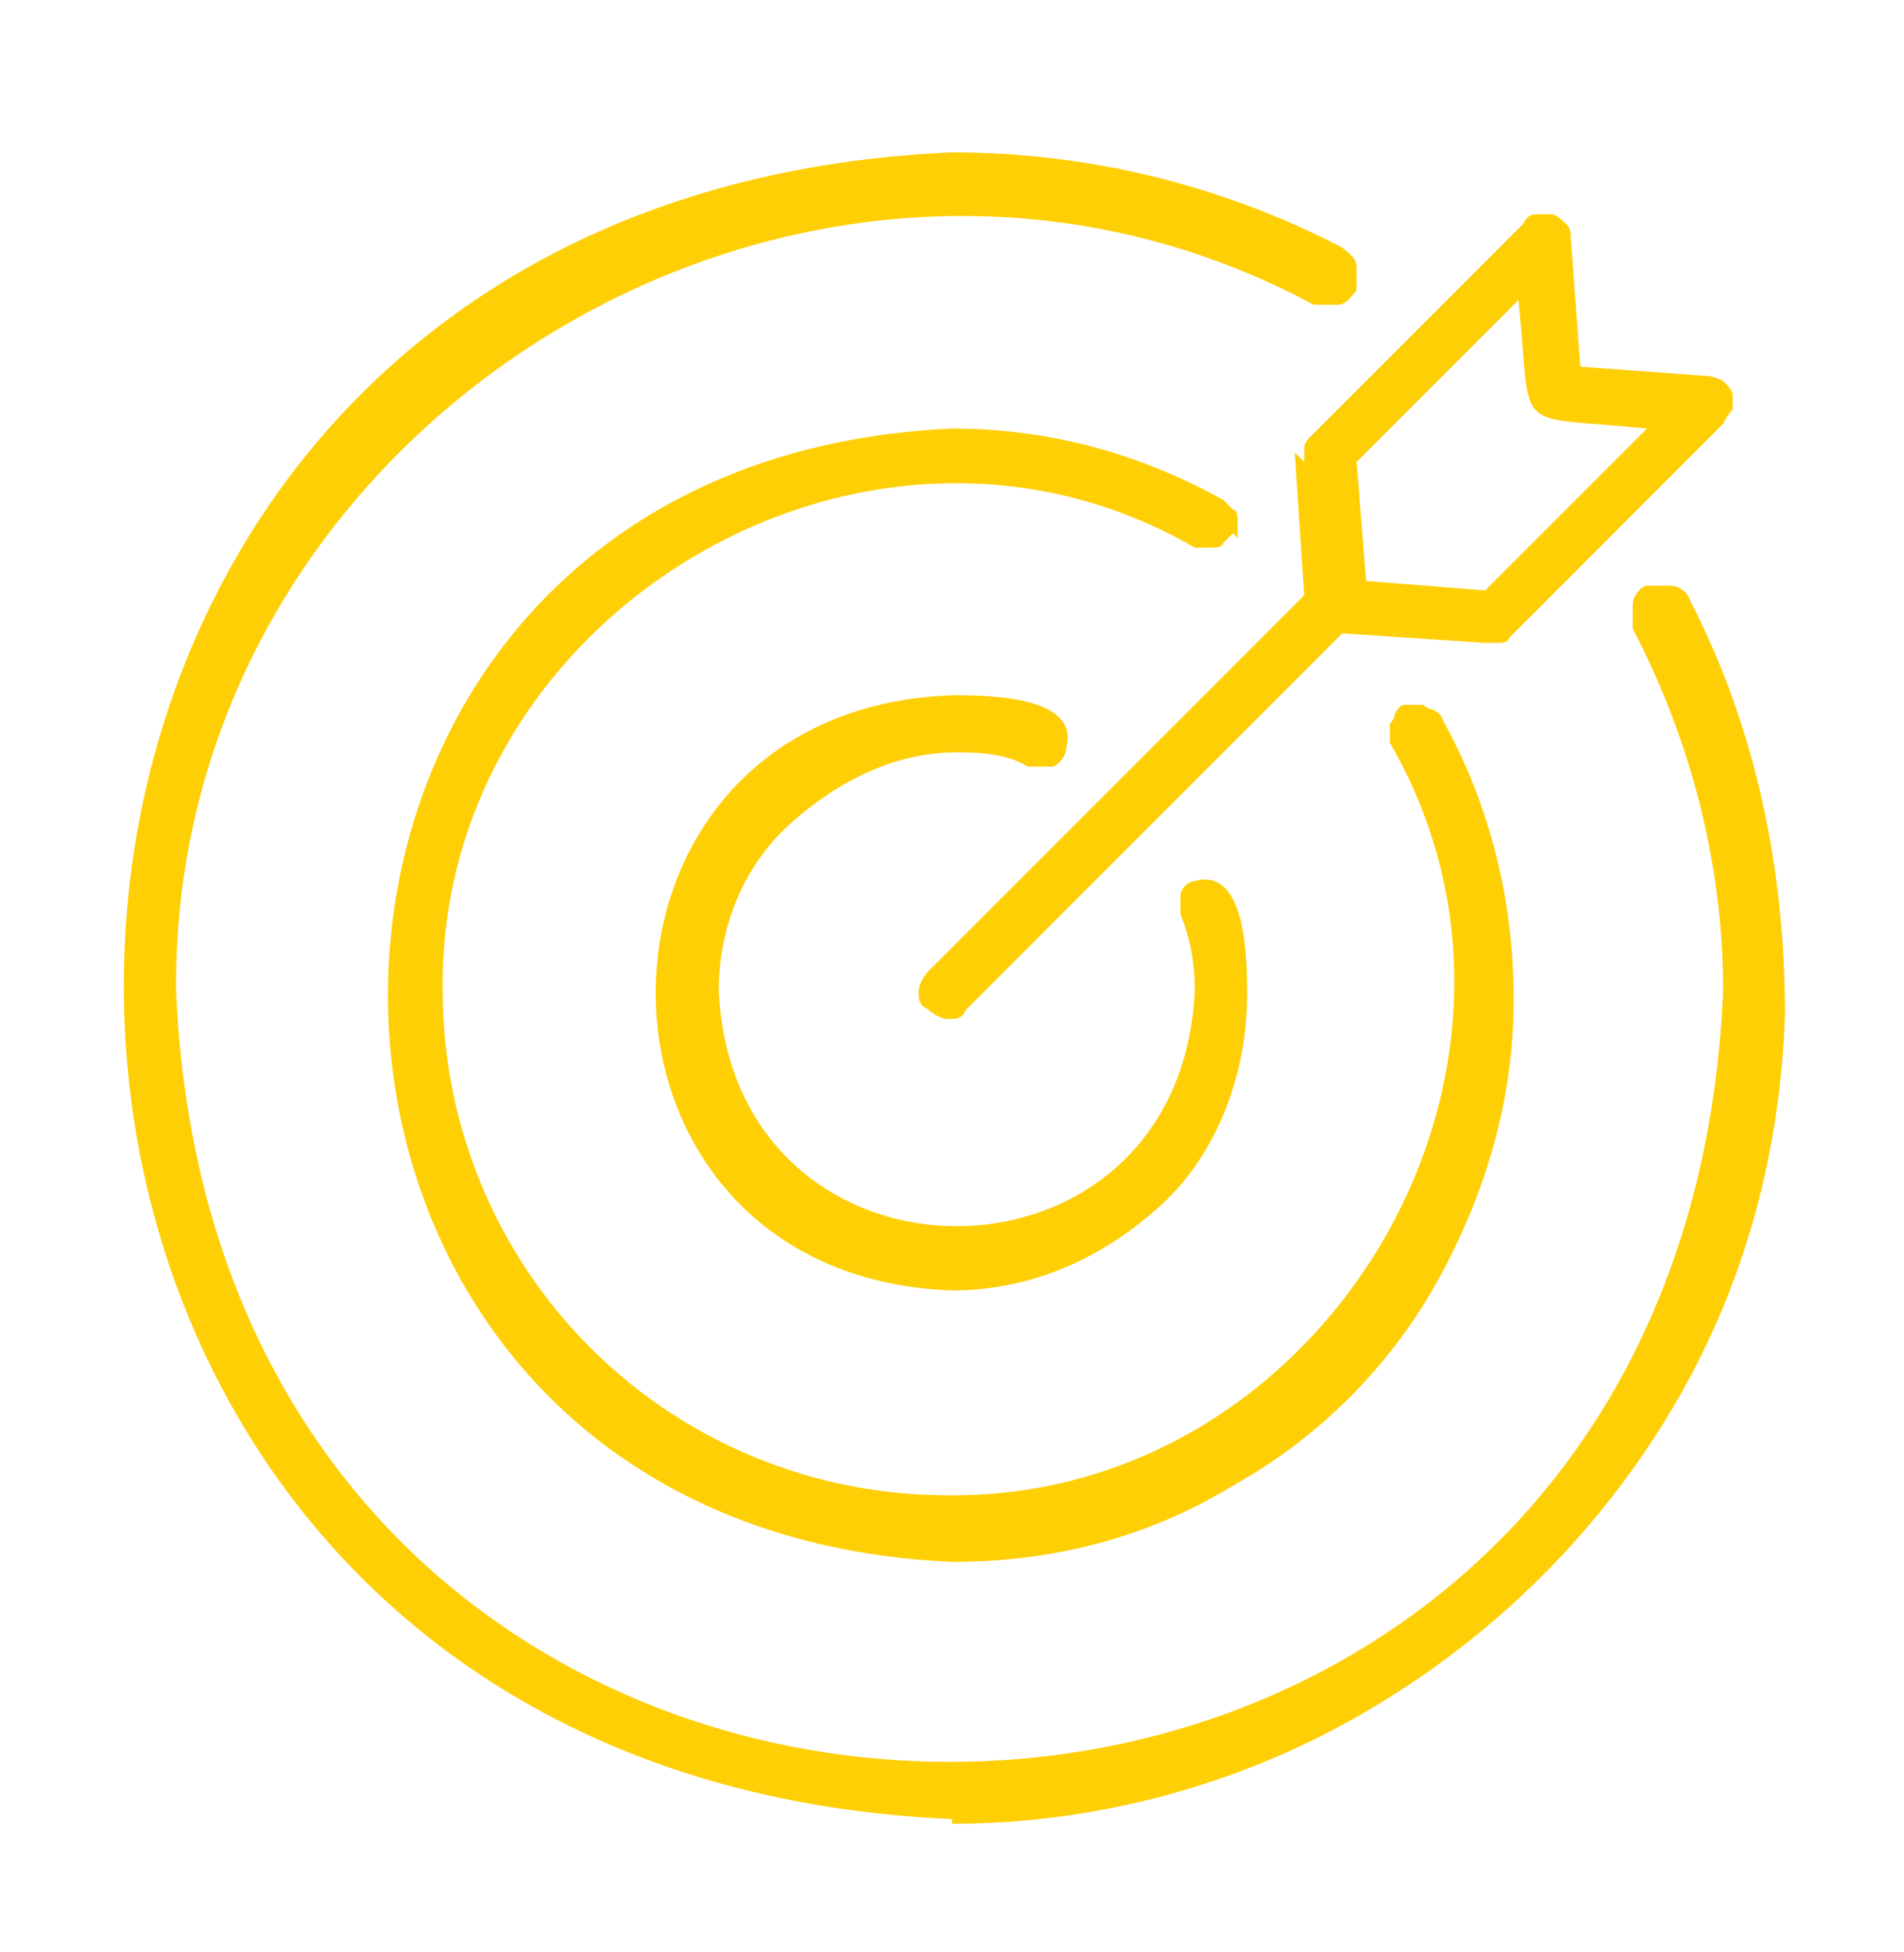 <?xml version="1.0" encoding="UTF-8"?>
<svg id="Layer_1" data-name="Layer 1" xmlns="http://www.w3.org/2000/svg" version="1.1" viewBox="0 0 40 41">
  <defs>
    <style>
      .cls-1 {
        fill: #ffcf06;
        stroke-width: 0px;
      }
    </style>
  </defs>
  <path class="cls-1" d="M20,38.3c3,0,6-.8,8.6-2.3s4.8-3.6,6.4-6.2c1.6-2.6,2.4-5.5,2.5-8.5,0-3-.6-6-2-8.7,0-.1-.2-.3-.4-.3-.2,0-.3,0-.5,0-.1,0-.3.2-.3.4,0,.2,0,.3,0,.5,1.2,2.3,1.9,4.9,1.9,7.6-.9,21.6-31.6,21.6-32.5,0C3.6,8.8,17,.7,27.6,6.4c.1,0,.3,0,.5,0,.2,0,.3-.2.4-.3,0-.1,0-.3,0-.5,0-.2-.2-.3-.3-.4-2.5-1.3-5.3-2-8.2-2-23.2,1-23.2,34,0,35Z"/>
  <path class="cls-1" d="M20,15.8c.5,0,1.1,0,1.6.3.2,0,.3,0,.5,0,.1,0,.3-.2.3-.4.3-1.1-1.7-1.1-2.4-1.1-8.3.3-8.3,12.2,0,12.5,1.7,0,3.2-.7,4.4-1.8s1.8-2.8,1.8-4.4c0-.7,0-2.7-1.1-2.4,0,0-.1,0-.2.1,0,0-.1.1-.1.2,0,0,0,.2,0,.2,0,0,0,.2,0,.2.2.5.3,1,.3,1.6-.3,6.6-9.7,6.6-10,0,0-1.3.5-2.6,1.5-3.5s2.2-1.5,3.5-1.5Z"/>
  <path class="cls-1" d="M26,11.3c0,0,0-.2,0-.2,0,0,0-.2,0-.2,0,0,0-.2-.1-.2,0,0-.1-.1-.2-.2-1.8-1-3.7-1.5-5.7-1.5-15.8.7-15.8,23.1,0,23.8,2.1,0,4.1-.5,5.9-1.6,1.8-1,3.3-2.5,4.3-4.3,1-1.8,1.6-3.8,1.6-5.9,0-2.1-.5-4.1-1.5-5.9,0,0,0-.1-.2-.2,0,0-.1,0-.2-.1,0,0-.2,0-.2,0,0,0-.2,0-.2,0,0,0-.1,0-.2.2,0,0,0,.1-.1.2,0,0,0,.2,0,.2,0,0,0,.2,0,.2,4,6.9-1.4,15.9-9.3,15.8-2.8,0-5.5-1.1-7.5-3.1-2-2-3.1-4.7-3.1-7.5-.1-7.9,8.9-13.3,15.8-9.3,0,0,.2,0,.2,0,0,0,.2,0,.2,0,0,0,.2,0,.2-.1,0,0,.1-.1.2-.2Z"/>
  <path class="cls-1" d="M27.2,9.5l.2,3-7.9,7.9c-.1.1-.2.3-.2.4,0,.2,0,.3.2.4.1.1.3.2.4.2.2,0,.3,0,.4-.2l7.9-7.9,3,.2c0,0,.2,0,.3,0,0,0,.2,0,.2-.1l4.5-4.5c0,0,.1-.2.2-.3,0-.1,0-.2,0-.3,0-.1-.1-.2-.2-.3,0,0-.2-.1-.3-.1l-2.7-.2-.2-2.7c0-.1,0-.2-.1-.3,0,0-.2-.2-.3-.2-.1,0-.2,0-.3,0-.1,0-.2,0-.3.2l-4.5,4.5c0,0-.1.1-.1.2,0,0,0,.2,0,.3ZM31.9,6.3c.3,2.9-.2,2.4,2.7,2.7l-3.4,3.4-2.5-.2-.2-2.5,3.4-3.4Z"/>
</svg>